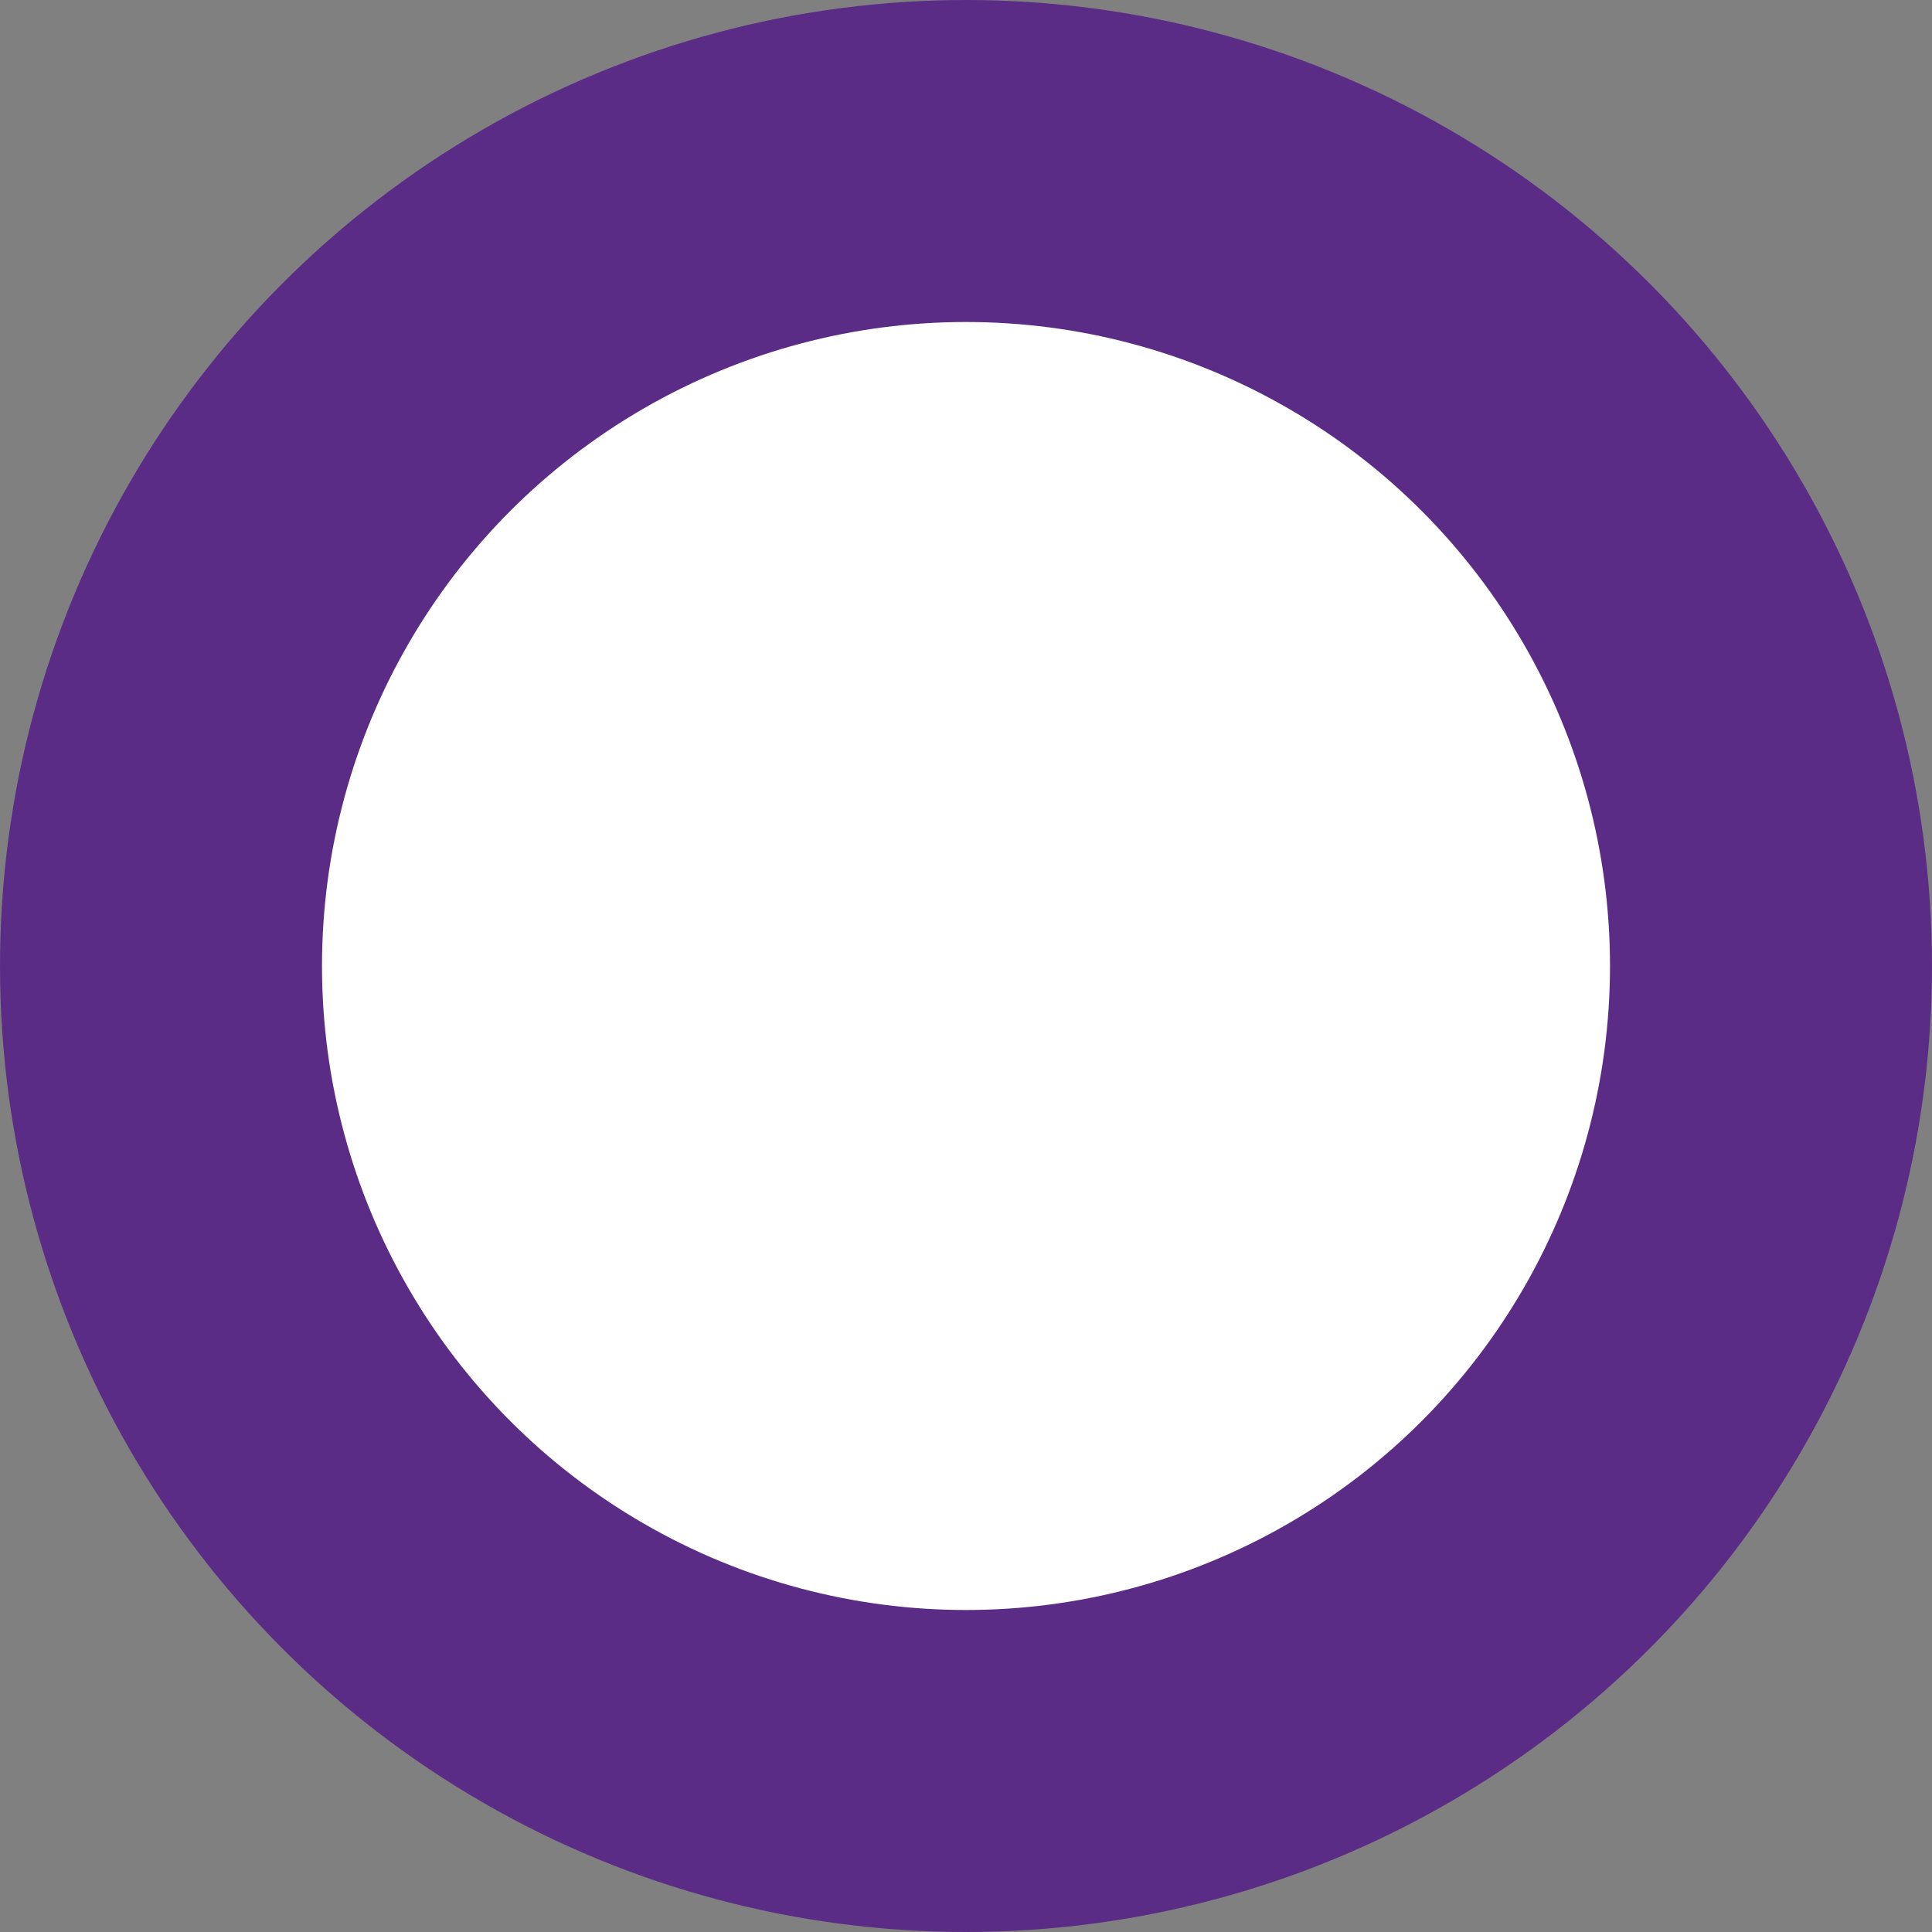 <?xml version="1.0" encoding="UTF-8"?> <svg xmlns="http://www.w3.org/2000/svg" fill="none" viewBox="0 0 30 30"><rect x="0" y="0" width="30" height="30" fill="#808080" stroke="none"/><circle cx="15" cy="15" r="12.5" fill="#fff" stroke="#5B2C86" stroke-width="5"></circle></svg> 